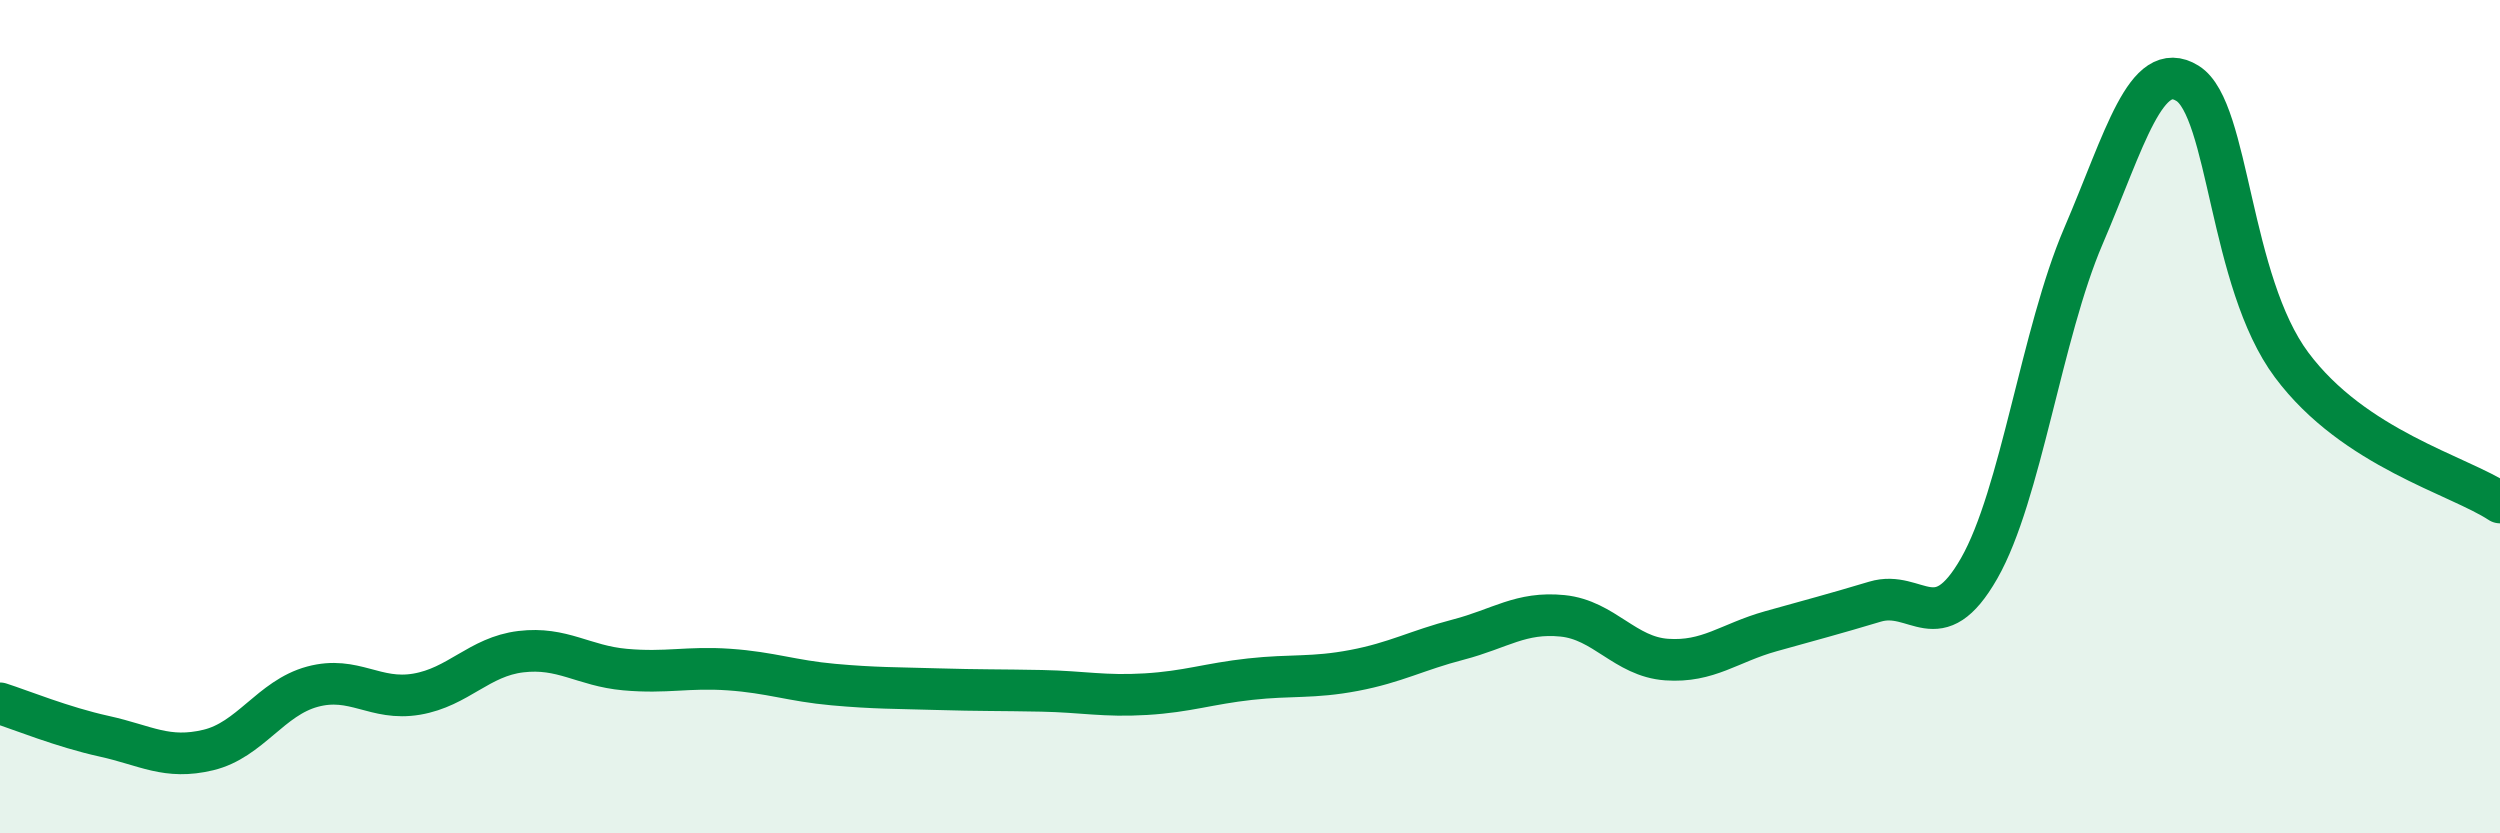 
    <svg width="60" height="20" viewBox="0 0 60 20" xmlns="http://www.w3.org/2000/svg">
      <path
        d="M 0,16.88 C 0.5,17.04 1.5,17.45 2.5,17.67 C 3.5,17.89 4,18.24 5,18 C 6,17.76 6.5,16.75 7.5,16.48 C 8.5,16.21 9,16.83 10,16.66 C 11,16.49 11.5,15.76 12.5,15.64 C 13.5,15.52 14,15.98 15,16.07 C 16,16.16 16.5,16 17.5,16.07 C 18.5,16.14 19,16.34 20,16.43 C 21,16.52 21.5,16.51 22.5,16.54 C 23.5,16.57 24,16.56 25,16.58 C 26,16.6 26.5,16.72 27.5,16.66 C 28.5,16.6 29,16.41 30,16.3 C 31,16.19 31.5,16.28 32.5,16.09 C 33.5,15.9 34,15.61 35,15.35 C 36,15.09 36.5,14.68 37.5,14.78 C 38.5,14.88 39,15.76 40,15.83 C 41,15.9 41.5,15.43 42.5,15.15 C 43.5,14.87 44,14.74 45,14.44 C 46,14.14 46.5,15.39 47.5,13.64 C 48.5,11.89 49,8 50,5.67 C 51,3.34 51.5,1.38 52.5,2 C 53.5,2.62 53.5,6.75 55,8.76 C 56.5,10.77 59,11.4 60,12.06L60 20L0 20Z"
        fill="#008740"
        opacity="0.1"
        stroke-linecap="round"
        stroke-linejoin="round"
      />
      <path
        d="M 0,16.88 C 0.5,17.04 1.5,17.45 2.5,17.67 C 3.5,17.89 4,18.24 5,18 C 6,17.76 6.5,16.75 7.5,16.48 C 8.5,16.21 9,16.83 10,16.66 C 11,16.49 11.5,15.76 12.5,15.64 C 13.5,15.52 14,15.98 15,16.07 C 16,16.16 16.5,16 17.5,16.07 C 18.5,16.14 19,16.34 20,16.43 C 21,16.52 21.5,16.51 22.5,16.54 C 23.5,16.57 24,16.56 25,16.58 C 26,16.6 26.5,16.72 27.5,16.66 C 28.5,16.6 29,16.41 30,16.3 C 31,16.19 31.5,16.28 32.5,16.09 C 33.5,15.9 34,15.61 35,15.35 C 36,15.09 36.5,14.68 37.5,14.78 C 38.5,14.88 39,15.76 40,15.83 C 41,15.9 41.5,15.43 42.5,15.15 C 43.5,14.87 44,14.74 45,14.44 C 46,14.14 46.5,15.39 47.5,13.64 C 48.5,11.89 49,8 50,5.67 C 51,3.34 51.5,1.38 52.5,2 C 53.5,2.62 53.5,6.75 55,8.76 C 56.5,10.77 59,11.4 60,12.06"
        stroke="#008740"
        stroke-width="1"
        fill="none"
        stroke-linecap="round"
        stroke-linejoin="round"
      />
    </svg>
  